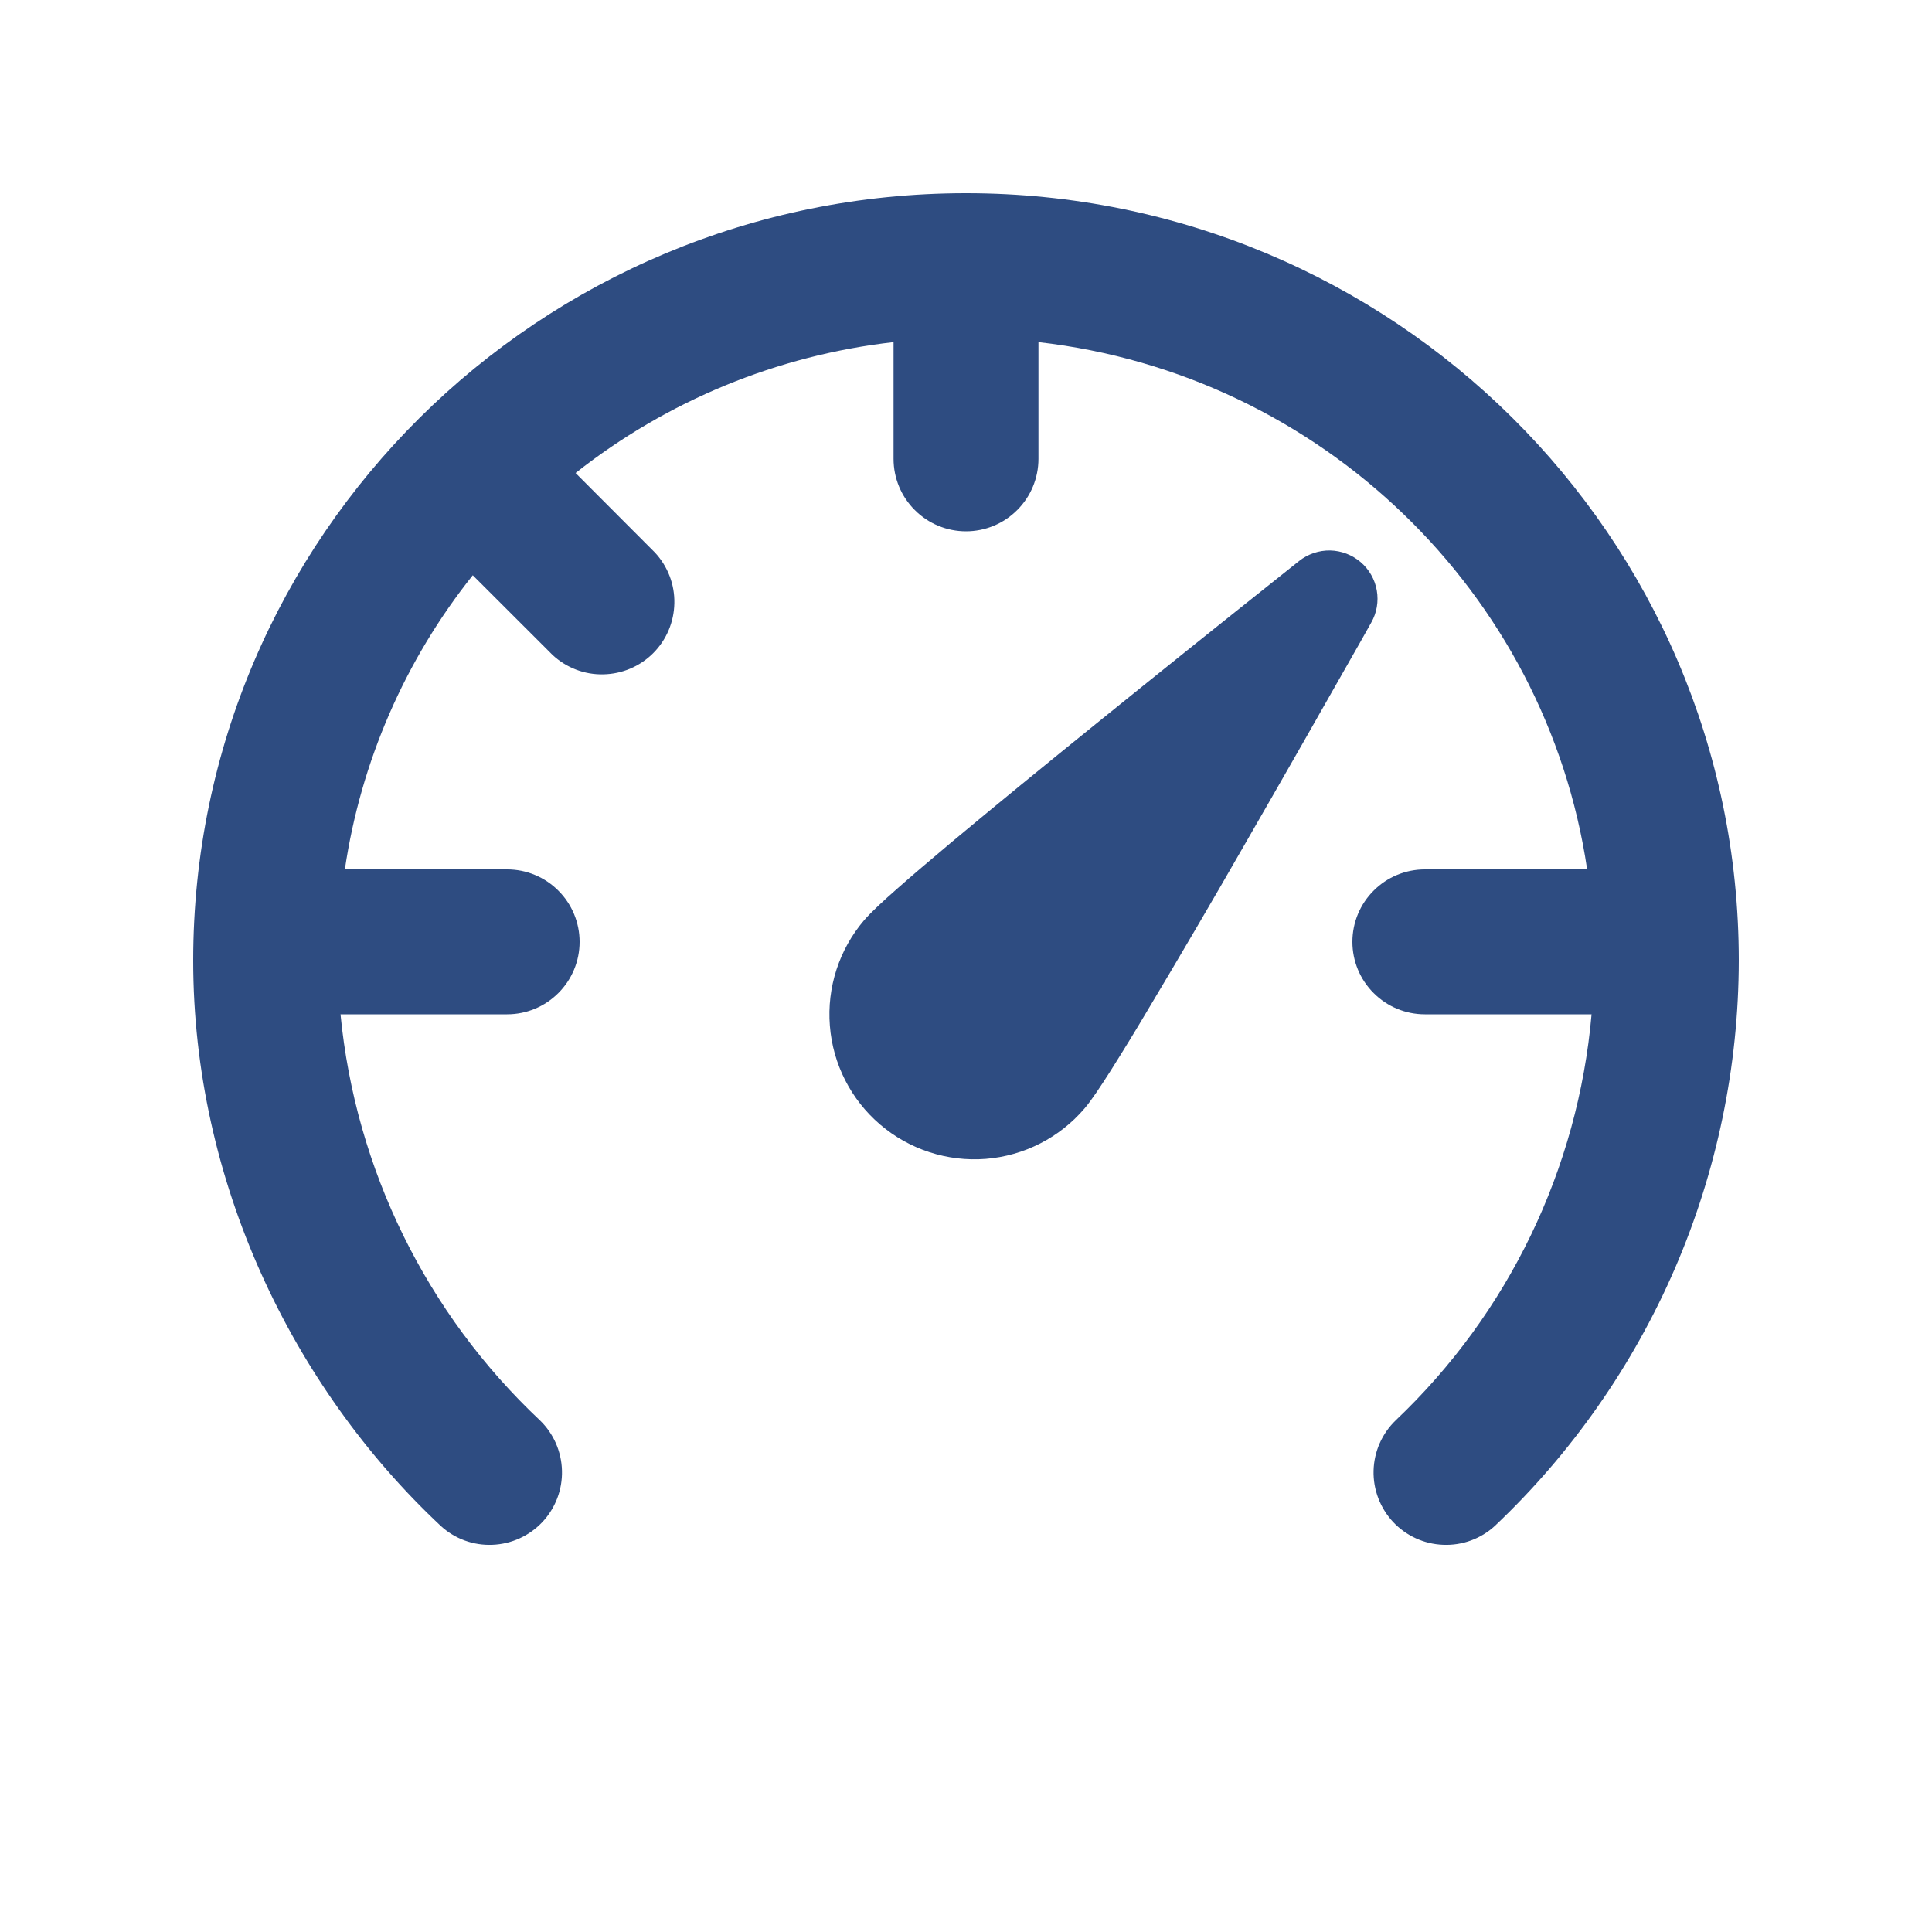 <svg width="24" height="24" viewBox="0 0 24 24" fill="none" xmlns="http://www.w3.org/2000/svg">
<g id="fluent:top-speed-20-filled">
<path id="Vector" d="M11.1 4.25C9.657 4.414 8.289 4.977 7.15 5.876L8.136 6.864C8.295 7.035 8.382 7.26 8.377 7.493C8.373 7.727 8.279 7.949 8.114 8.114C7.949 8.279 7.727 8.373 7.493 8.377C7.26 8.382 7.035 8.295 6.864 8.136L5.873 7.146C5.03 8.203 4.482 9.463 4.284 10.8H6.3C6.539 10.8 6.768 10.895 6.936 11.064C7.105 11.232 7.2 11.461 7.2 11.7C7.2 11.939 7.105 12.168 6.936 12.336C6.768 12.505 6.539 12.6 6.3 12.6H4.23C4.417 14.526 5.297 16.318 6.707 17.644C6.877 17.808 6.975 18.032 6.981 18.269C6.987 18.505 6.9 18.734 6.738 18.907C6.576 19.079 6.353 19.181 6.117 19.19C5.881 19.2 5.65 19.116 5.476 18.956C3.628 17.225 2.4 14.671 2.4 11.932C2.4 6.661 6.704 2.4 12 2.4C17.296 2.4 21.6 6.66 21.6 11.932C21.598 13.247 21.328 14.548 20.807 15.756C20.285 16.963 19.524 18.052 18.569 18.956C18.394 19.116 18.164 19.2 17.927 19.19C17.691 19.181 17.468 19.079 17.306 18.907C17.145 18.734 17.057 18.505 17.063 18.269C17.069 18.032 17.168 17.808 17.338 17.644C18.738 16.316 19.603 14.522 19.771 12.6H17.7C17.461 12.6 17.232 12.505 17.064 12.336C16.895 12.168 16.8 11.939 16.8 11.7C16.8 11.461 16.895 11.232 17.064 11.064C17.232 10.895 17.461 10.8 17.7 10.8H19.716C19.207 7.361 16.412 4.65 12.9 4.25V5.7C12.9 5.939 12.805 6.168 12.636 6.336C12.468 6.505 12.239 6.6 12 6.6C11.761 6.6 11.532 6.505 11.364 6.336C11.195 6.168 11.1 5.939 11.1 5.7V4.25ZM16.139 6.968C16.248 6.882 16.384 6.836 16.523 6.838C16.662 6.841 16.796 6.892 16.902 6.982C17.008 7.073 17.079 7.197 17.103 7.334C17.127 7.472 17.103 7.613 17.034 7.734L16.902 7.969C16.419 8.821 15.934 9.672 15.445 10.52C15.055 11.2 14.659 11.876 14.257 12.548C14.107 12.802 13.953 13.053 13.796 13.302C13.676 13.49 13.559 13.669 13.472 13.77C13.162 14.133 12.721 14.358 12.245 14.396C11.769 14.433 11.297 14.28 10.934 13.97C10.571 13.66 10.346 13.219 10.309 12.743C10.271 12.267 10.424 11.796 10.734 11.432C10.82 11.332 10.978 11.186 11.146 11.039C11.326 10.879 11.557 10.684 11.818 10.464C12.341 10.027 12.996 9.492 13.634 8.976C14.396 8.36 15.16 7.747 15.926 7.138L16.139 6.968Z" fill="#2E4C81"/>
</g>
</svg>
